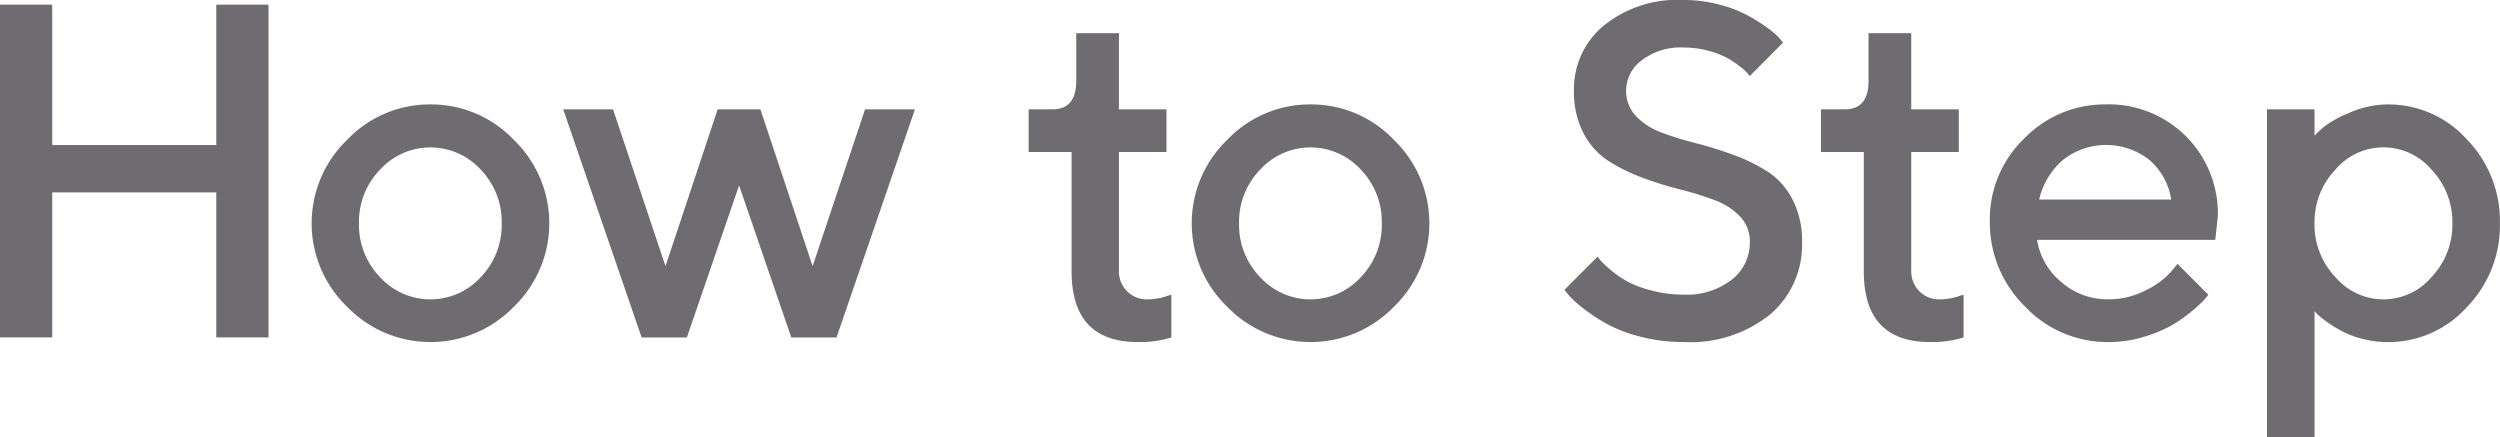 <svg id="グループ_494" data-name="グループ 494" xmlns="http://www.w3.org/2000/svg" xmlns:xlink="http://www.w3.org/1999/xlink" width="171.545" height="30" viewBox="0 0 171.545 30">
  <defs>
    <clipPath id="clip-path">
      <rect id="長方形_308" data-name="長方形 308" width="171.545" height="30" fill="#6e6c70"/>
    </clipPath>
  </defs>
  <path id="パス_364" data-name="パス 364" d="M14.841.391v9.633H3.583V.391H0V23.225H3.583V13.273H14.841v9.952h3.583V.391Z" transform="translate(0 -0.072)" fill="#6e6c70"/>
  <g id="グループ_493" data-name="グループ 493">
    <g id="グループ_492" data-name="グループ 492" clip-path="url(#clip-path)">
      <path id="パス_365" data-name="パス 365" d="M34.382,8.789a7.816,7.816,0,0,0-5.724,2.436,7.952,7.952,0,0,0,0,11.442,7.963,7.963,0,0,0,11.449,0,7.954,7.954,0,0,0,0-11.442,7.82,7.82,0,0,0-5.725-2.436m3.44,11.863a4.676,4.676,0,0,1-6.887,0,5.134,5.134,0,0,1-1.457-3.7,5.134,5.134,0,0,1,1.457-3.7,4.674,4.674,0,0,1,6.887,0,5.154,5.154,0,0,1,1.449,3.7,5.154,5.154,0,0,1-1.449,3.7" transform="translate(-4.845 -1.623)" fill="#6e6c70"/>
      <path id="パス_366" data-name="パス 366" d="M64.515,19.964,60.932,9.2H58L54.419,19.964,50.82,9.2H47.4l5.382,15.653h3.105l3.583-10.43,3.582,10.43h3.105L71.537,9.2H68.114Z" transform="translate(-8.755 -1.699)" fill="#6e6c70"/>
      <path id="パス_367" data-name="パス 367" d="M95.5,20.978a4.027,4.027,0,0,1-.772.08,1.9,1.9,0,0,1-1.4-.558,1.937,1.937,0,0,1-.558-1.433V10.946h3.264V8.017H92.771V2.793H89.841V6.057q0,1.959-1.625,1.959h-1.64v2.929h2.946V19.1q-.017,4.888,4.554,4.888a7.369,7.369,0,0,0,2.293-.318v-2.93l-.239.064a3.264,3.264,0,0,1-.629.175" transform="translate(-15.992 -0.516)" fill="#6e6c70"/>
      <path id="パス_368" data-name="パス 368" d="M108.454,8.789a7.819,7.819,0,0,0-5.724,2.436,7.952,7.952,0,0,0,0,11.442,7.963,7.963,0,0,0,11.449,0,7.954,7.954,0,0,0,0-11.442,7.818,7.818,0,0,0-5.725-2.436m3.44,11.863a4.676,4.676,0,0,1-6.887,0,5.134,5.134,0,0,1-1.457-3.7,5.134,5.134,0,0,1,1.457-3.7,4.674,4.674,0,0,1,6.887,0,5.147,5.147,0,0,1,1.449,3.7,5.147,5.147,0,0,1-1.449,3.7" transform="translate(-18.527 -1.623)" fill="#6e6c70"/>
      <path id="パス_369" data-name="パス 369" d="M145.578,11.752a12.116,12.116,0,0,0-2.349-1.138,26.672,26.672,0,0,0-2.58-.8,20.957,20.957,0,0,1-2.349-.732,4.556,4.556,0,0,1-1.728-1.123,2.493,2.493,0,0,1-.669-1.768,2.59,2.59,0,0,1,1.075-2.055,4.361,4.361,0,0,1,2.842-.876,6.53,6.53,0,0,1,1.664.207,5.813,5.813,0,0,1,1.274.47,6.565,6.565,0,0,1,.907.589,3.417,3.417,0,0,1,.541.478c.08.1.142.172.183.214l2.277-2.293-.255-.319a5.47,5.47,0,0,0-.852-.725,12.467,12.467,0,0,0-1.353-.844,8.814,8.814,0,0,0-1.942-.732A9.494,9.494,0,0,0,139.821,0a8.011,8.011,0,0,0-5.477,1.776,5.644,5.644,0,0,0-2.023,4.419,6.149,6.149,0,0,0,.669,2.969,5.013,5.013,0,0,0,1.728,1.9,12.522,12.522,0,0,0,2.349,1.146,25.17,25.17,0,0,0,2.58.8,20.723,20.723,0,0,1,2.348.732,4.583,4.583,0,0,1,1.728,1.114,2.468,2.468,0,0,1,.669,1.76,3.222,3.222,0,0,1-1.226,2.563,5.016,5.016,0,0,1-3.344,1.035,8.3,8.3,0,0,1-2.174-.279A7.61,7.61,0,0,1,136,19.323a6.994,6.994,0,0,1-1.154-.8,6.8,6.8,0,0,1-.685-.638q-.15-.182-.215-.279l-2.277,2.277.319.4a7.393,7.393,0,0,0,.971.876,12.864,12.864,0,0,0,1.577,1.043,9.8,9.8,0,0,0,2.317.892,11.526,11.526,0,0,0,2.969.374,8.735,8.735,0,0,0,5.987-1.911,6.275,6.275,0,0,0,2.165-4.936,6.159,6.159,0,0,0-.669-2.962,5,5,0,0,0-1.728-1.911" transform="translate(-24.321 0)" fill="#6e6c70"/>
      <path id="パス_370" data-name="パス 370" d="M162.184,20.978a4.027,4.027,0,0,1-.772.08,1.9,1.9,0,0,1-1.4-.558,1.937,1.937,0,0,1-.558-1.433V10.946h3.264V8.017h-3.264V2.793h-2.929V6.057q0,1.959-1.625,1.959h-1.64v2.929H156.2V19.1q-.017,4.888,4.554,4.888a7.369,7.369,0,0,0,2.293-.318v-2.93l-.239.064a3.265,3.265,0,0,1-.629.175" transform="translate(-28.309 -0.516)" fill="#6e6c70"/>
      <path id="パス_371" data-name="パス 371" d="M175.457,8.789a7.684,7.684,0,0,0-5.637,2.349,7.694,7.694,0,0,0-2.349,5.645,8.054,8.054,0,0,0,2.412,5.868,7.786,7.786,0,0,0,5.74,2.444,8.2,8.2,0,0,0,2.412-.358,9.416,9.416,0,0,0,1.9-.78,9.649,9.649,0,0,0,1.385-.972,8.973,8.973,0,0,0,.852-.78c.132-.153.231-.273.294-.358l-2.117-2.118-.494.6a5.615,5.615,0,0,1-1.68,1.211,5.432,5.432,0,0,1-2.556.62,4.792,4.792,0,0,1-3.273-1.21,4.684,4.684,0,0,1-1.632-2.867h12.229l.175-1.624a7.483,7.483,0,0,0-7.667-7.675m-4.594,6.529a5.109,5.109,0,0,1,1.616-2.7,4.785,4.785,0,0,1,5.964,0,4.482,4.482,0,0,1,1.481,2.7Z" transform="translate(-30.934 -1.623)" fill="#6e6c70"/>
      <path id="パス_372" data-name="パス 372" d="M204.5,11.17a7.23,7.23,0,0,0-5.39-2.381,6.555,6.555,0,0,0-2.691.589,7.44,7.44,0,0,0-1.728.956c-.271.245-.481.44-.629.589v-1.8H190.8v22.5h3.264V22.977l.223.239a7.4,7.4,0,0,0,.66.518,8.907,8.907,0,0,0,1.044.637,6.294,6.294,0,0,0,1.417.518,7,7,0,0,0,1.7.207,7.233,7.233,0,0,0,5.39-2.381,8.035,8.035,0,0,0,2.285-5.772A8.033,8.033,0,0,0,204.5,11.17m-2.412,9.466a4.318,4.318,0,0,1-6.592,0,5.2,5.2,0,0,1-1.433-3.686,5.2,5.2,0,0,1,1.433-3.687,4.318,4.318,0,0,1,6.592,0,5.2,5.2,0,0,1,1.433,3.687,5.2,5.2,0,0,1-1.433,3.686" transform="translate(-35.244 -1.623)" fill="#6e6c70"/>
    </g>
  </g>
</svg>
